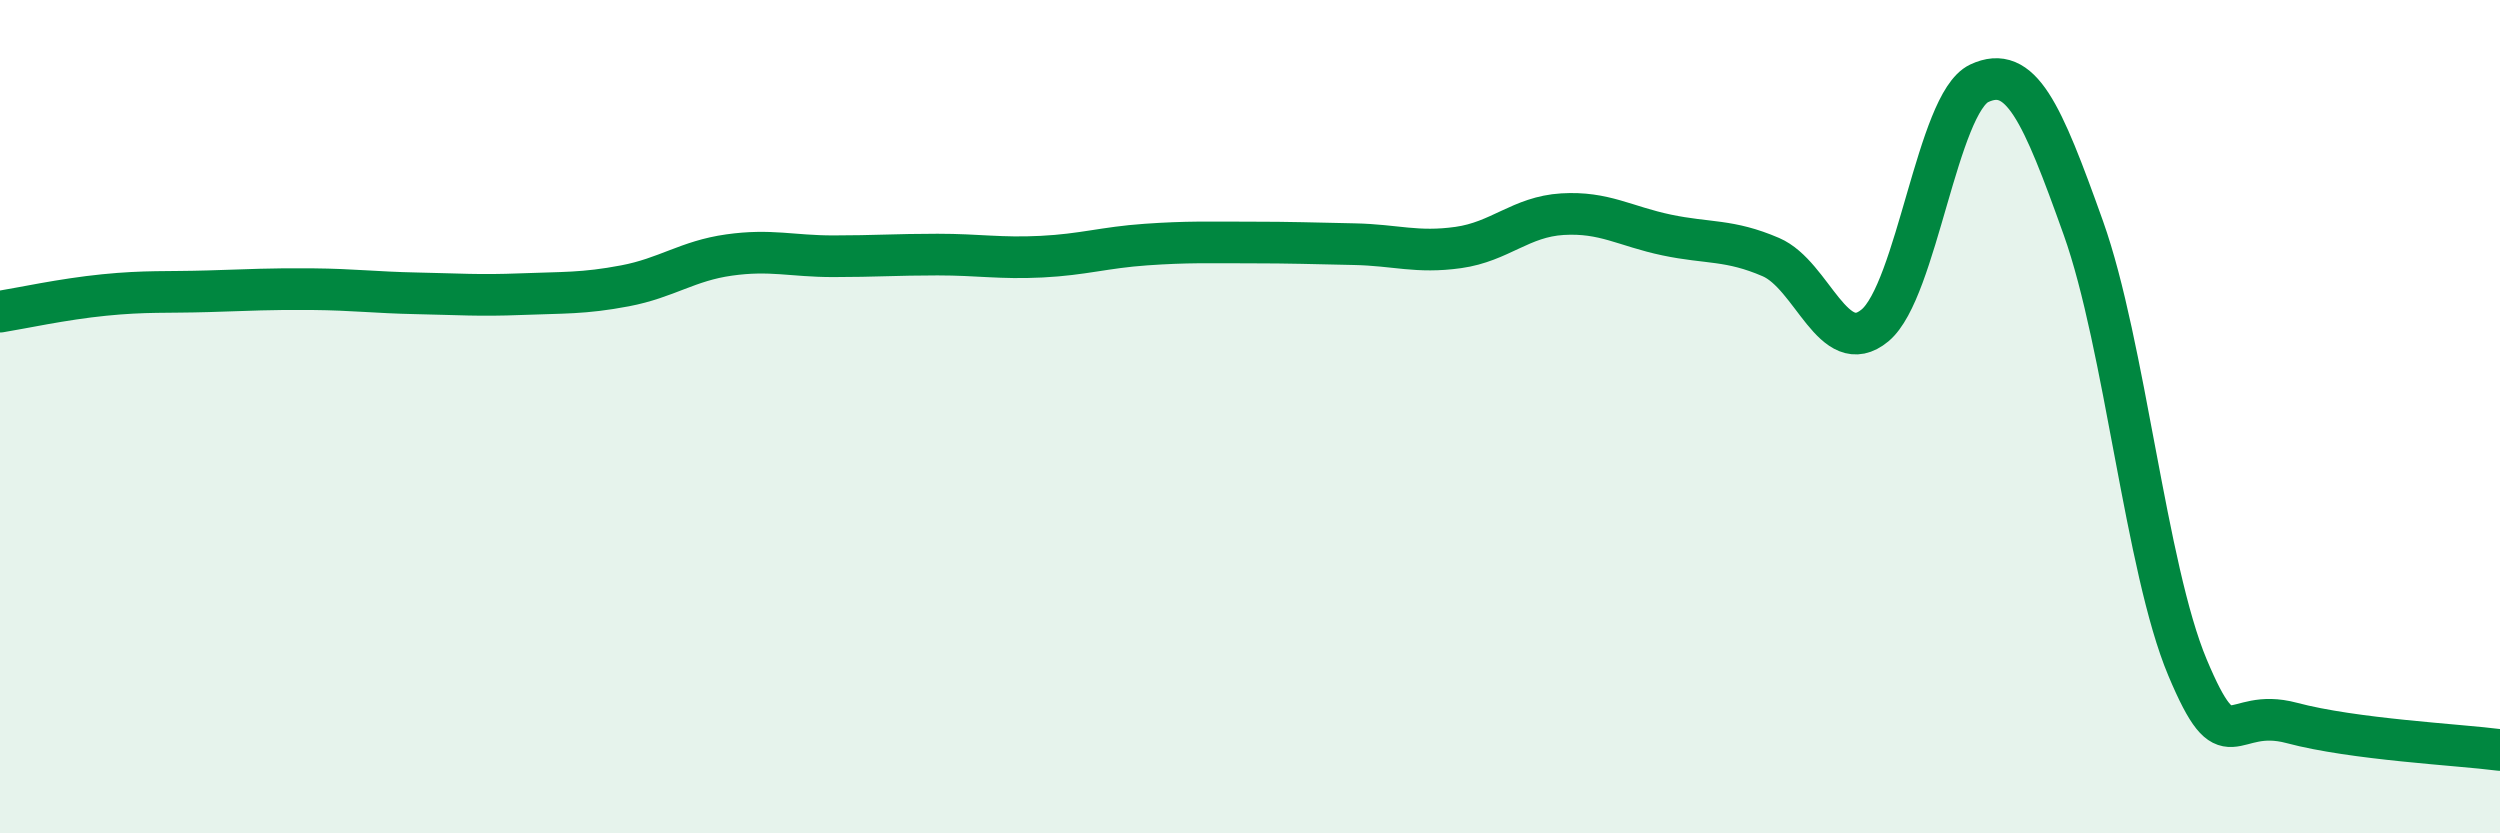 
    <svg width="60" height="20" viewBox="0 0 60 20" xmlns="http://www.w3.org/2000/svg">
      <path
        d="M 0,7.48 C 0.5,7.4 1.5,7.18 2.5,7.08 C 3.5,6.98 4,7.02 5,6.99 C 6,6.96 6.5,6.93 7.5,6.94 C 8.5,6.95 9,7.02 10,7.04 C 11,7.06 11.5,7.1 12.5,7.06 C 13.5,7.02 14,7.05 15,6.86 C 16,6.67 16.5,6.26 17.5,6.12 C 18.5,5.98 19,6.15 20,6.15 C 21,6.15 21.5,6.11 22.5,6.11 C 23.5,6.11 24,6.21 25,6.16 C 26,6.11 26.5,5.94 27.5,5.87 C 28.5,5.8 29,5.82 30,5.82 C 31,5.82 31.5,5.84 32.5,5.86 C 33.5,5.88 34,6.08 35,5.94 C 36,5.8 36.5,5.2 37.5,5.14 C 38.5,5.08 39,5.43 40,5.64 C 41,5.85 41.5,5.74 42.5,6.17 C 43.5,6.6 44,8.64 45,7.81 C 46,6.98 46.5,2.47 47.5,2 C 48.5,1.53 49,2.67 50,5.47 C 51,8.27 51.5,13.64 52.5,16.02 C 53.5,18.4 53.5,16.95 55,17.35 C 56.5,17.75 59,17.87 60,18L60 20L0 20Z"
        fill="#008740"
        opacity="0.1"
        stroke-linecap="round"
        stroke-linejoin="round"
      />
      <path
        d="M 0,7.48 C 0.5,7.4 1.5,7.18 2.5,7.08 C 3.5,6.98 4,7.02 5,6.99 C 6,6.96 6.5,6.93 7.5,6.94 C 8.5,6.95 9,7.02 10,7.04 C 11,7.06 11.5,7.1 12.5,7.06 C 13.5,7.02 14,7.05 15,6.86 C 16,6.67 16.5,6.26 17.5,6.12 C 18.5,5.98 19,6.15 20,6.15 C 21,6.15 21.5,6.11 22.5,6.11 C 23.5,6.11 24,6.21 25,6.16 C 26,6.11 26.5,5.94 27.5,5.87 C 28.5,5.8 29,5.82 30,5.82 C 31,5.82 31.5,5.84 32.5,5.86 C 33.5,5.88 34,6.08 35,5.94 C 36,5.8 36.5,5.2 37.5,5.14 C 38.5,5.08 39,5.43 40,5.64 C 41,5.85 41.5,5.74 42.5,6.17 C 43.5,6.6 44,8.64 45,7.81 C 46,6.98 46.5,2.47 47.5,2 C 48.5,1.53 49,2.67 50,5.47 C 51,8.27 51.5,13.64 52.5,16.02 C 53.5,18.4 53.5,16.95 55,17.35 C 56.5,17.75 59,17.87 60,18"
        stroke="#008740"
        stroke-width="1"
        fill="none"
        stroke-linecap="round"
        stroke-linejoin="round"
      />
    </svg>
  